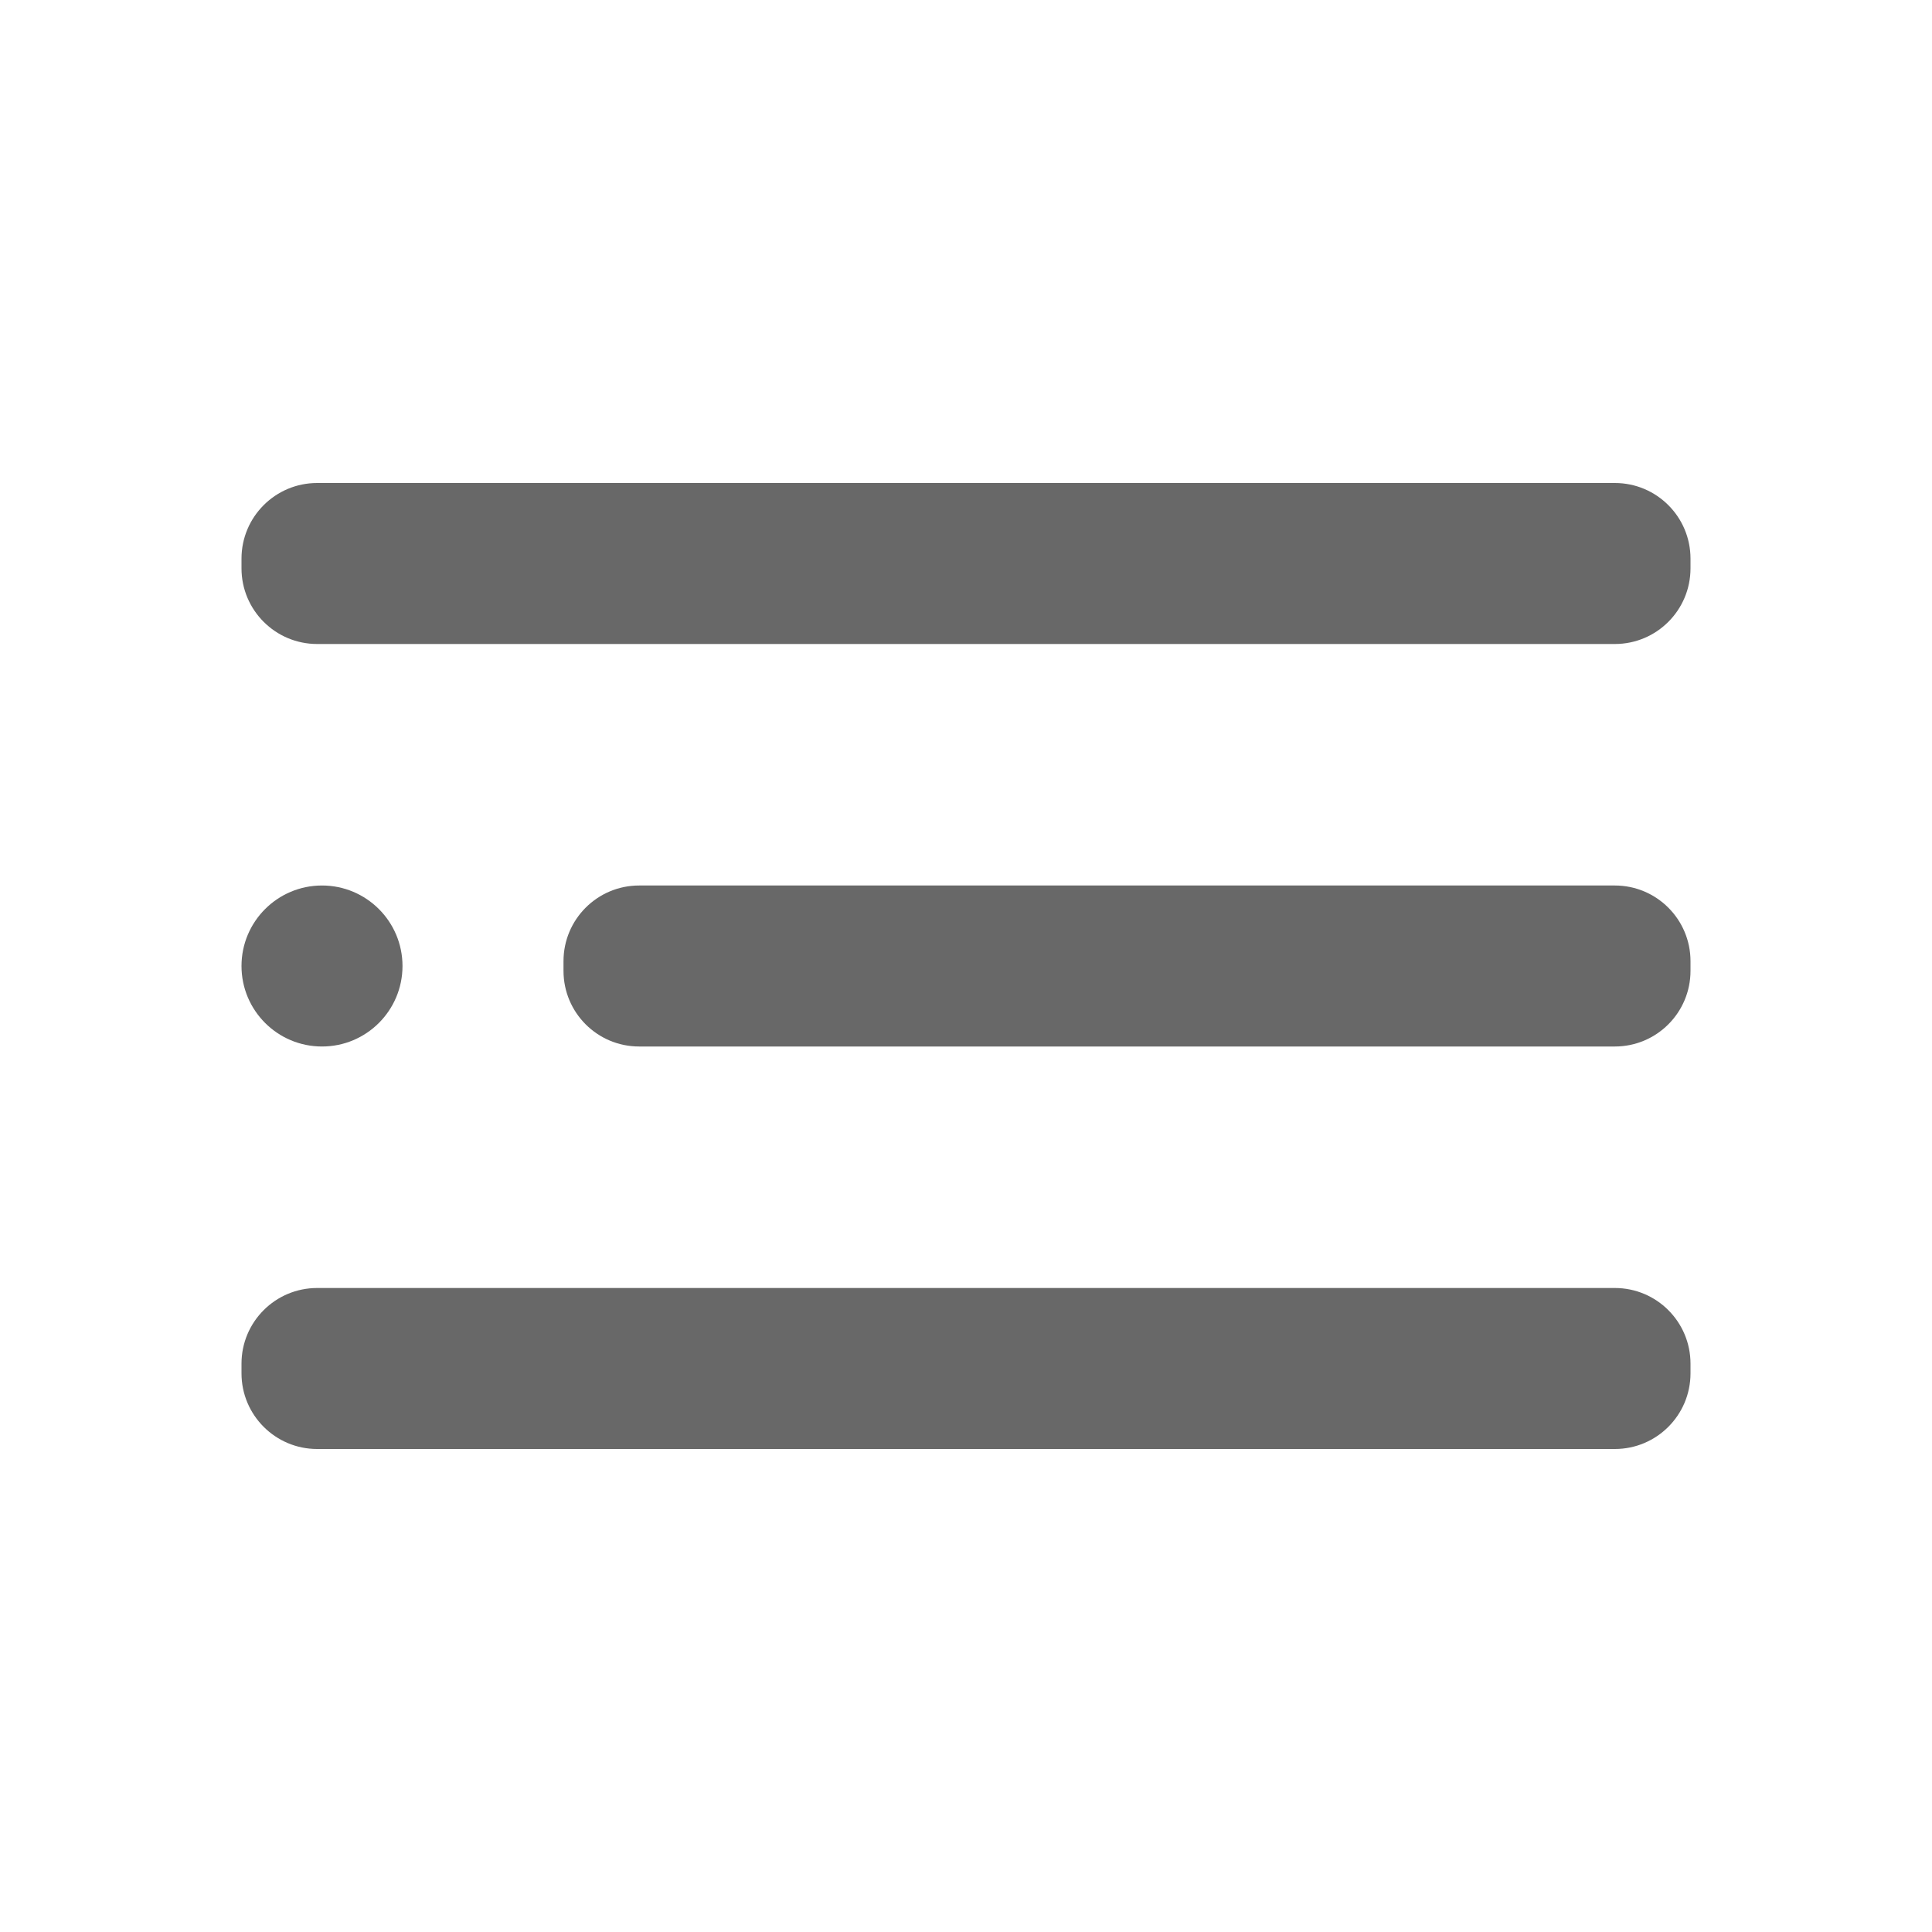 <?xml version="1.0" encoding="UTF-8"?> <svg xmlns="http://www.w3.org/2000/svg" viewBox="0 0 42.00 42.00" data-guides="{&quot;vertical&quot;:[],&quot;horizontal&quot;:[]}"><defs></defs><path fill="#686868" stroke="none" fill-opacity="1" stroke-width="1" stroke-opacity="1" id="tSvg14a35c1b79b" title="Path 2" d="M7 22.75C7.966 22.75 8.75 21.967 8.75 21C8.75 20.034 7.966 19.25 7 19.25C6.034 19.25 5.25 20.034 5.25 21C5.25 21.967 6.034 22.75 7 22.75Z"></path><path fill="#686868" stroke="none" fill-opacity="1" stroke-width="1" stroke-opacity="1" id="tSvg166a79f5694" title="Path 3" d="M35.105 19.25C28.035 19.25 20.965 19.25 13.895 19.25C12.986 19.25 12.25 19.987 12.25 20.895C12.25 20.965 12.25 21.035 12.25 21.105C12.25 22.014 12.986 22.75 13.895 22.75C20.965 22.75 28.035 22.75 35.105 22.75C36.013 22.75 36.75 22.014 36.75 21.105C36.75 21.035 36.75 20.965 36.75 20.895C36.75 19.987 36.013 19.25 35.105 19.25Z"></path><path fill="#686868" stroke="none" fill-opacity="1" stroke-width="1" stroke-opacity="1" id="tSvg8a71b3027d" title="Path 4" d="M35.105 28C25.702 28 16.298 28 6.895 28C5.987 28 5.25 28.736 5.25 29.645C5.25 29.715 5.25 29.785 5.25 29.855C5.25 30.763 5.987 31.5 6.895 31.5C16.298 31.5 25.702 31.5 35.105 31.5C36.014 31.5 36.75 30.763 36.75 29.855C36.75 29.785 36.75 29.715 36.75 29.645C36.75 28.736 36.014 28 35.105 28Z"></path><path fill="#686868" stroke="none" fill-opacity="1" stroke-width="1" stroke-opacity="1" id="tSvg15e706bbadf" title="Path 5" d="M35.105 10.5C25.702 10.5 16.298 10.5 6.895 10.5C5.987 10.5 5.25 11.236 5.25 12.145C5.25 12.215 5.25 12.285 5.25 12.355C5.25 13.264 5.987 14 6.895 14C16.298 14 25.702 14 35.105 14C36.014 14 36.75 13.264 36.75 12.355C36.75 12.285 36.75 12.215 36.75 12.145C36.75 11.236 36.014 10.5 35.105 10.5Z"></path></svg> 